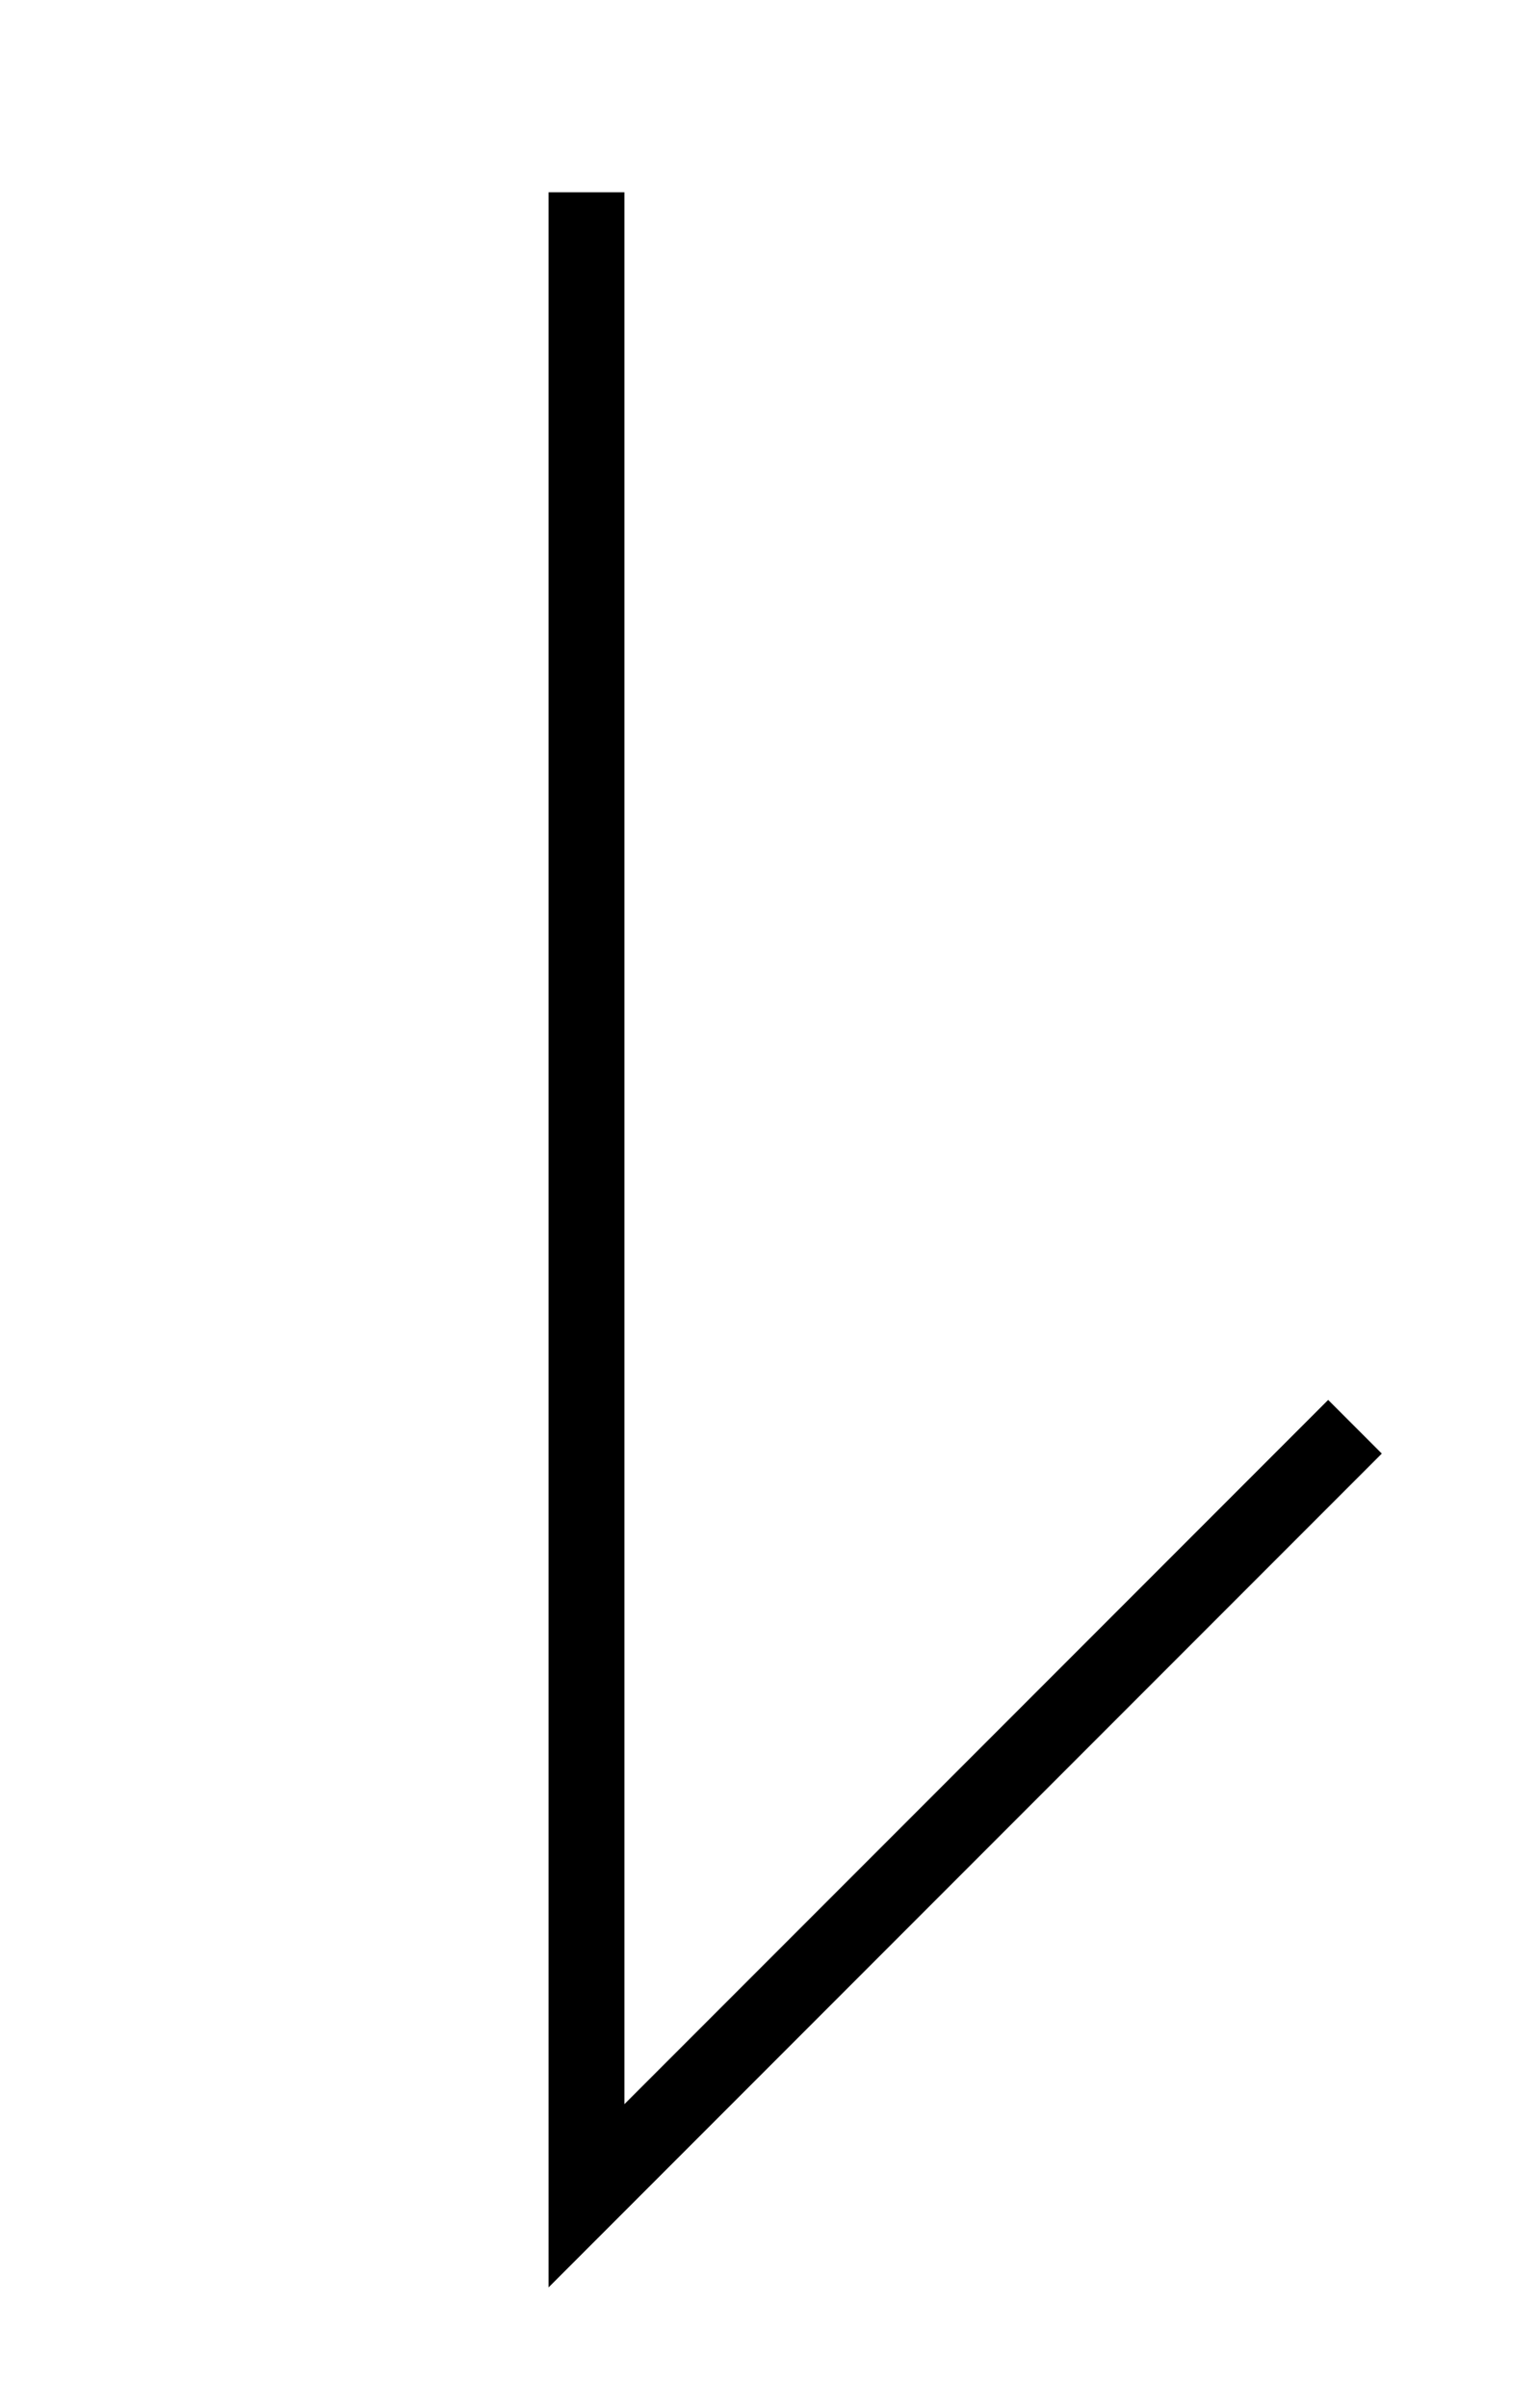 <?xml version="1.0" encoding="utf-8"?>
<!-- Generator: Adobe Illustrator 24.3.1, SVG Export Plug-In . SVG Version: 6.00 Build 0)  -->
<svg version="1.1" id="レイヤー_1" xmlns="http://www.w3.org/2000/svg" xmlns:xlink="http://www.w3.org/1999/xlink" x="0px"
	 y="0px" width="15.2px" height="23.8px" viewBox="0 0 15.2 23.8" style="enable-background:new 0 0 15.2 23.8;"
	 xml:space="preserve">
<style type="text/css">
	.st0{fill:none;stroke:#000000;stroke-width:0.75;}
</style>
<polyline class="st0" points="5.8,1.9 5.8,21.7 13.4,14.1 "/>
</svg>

